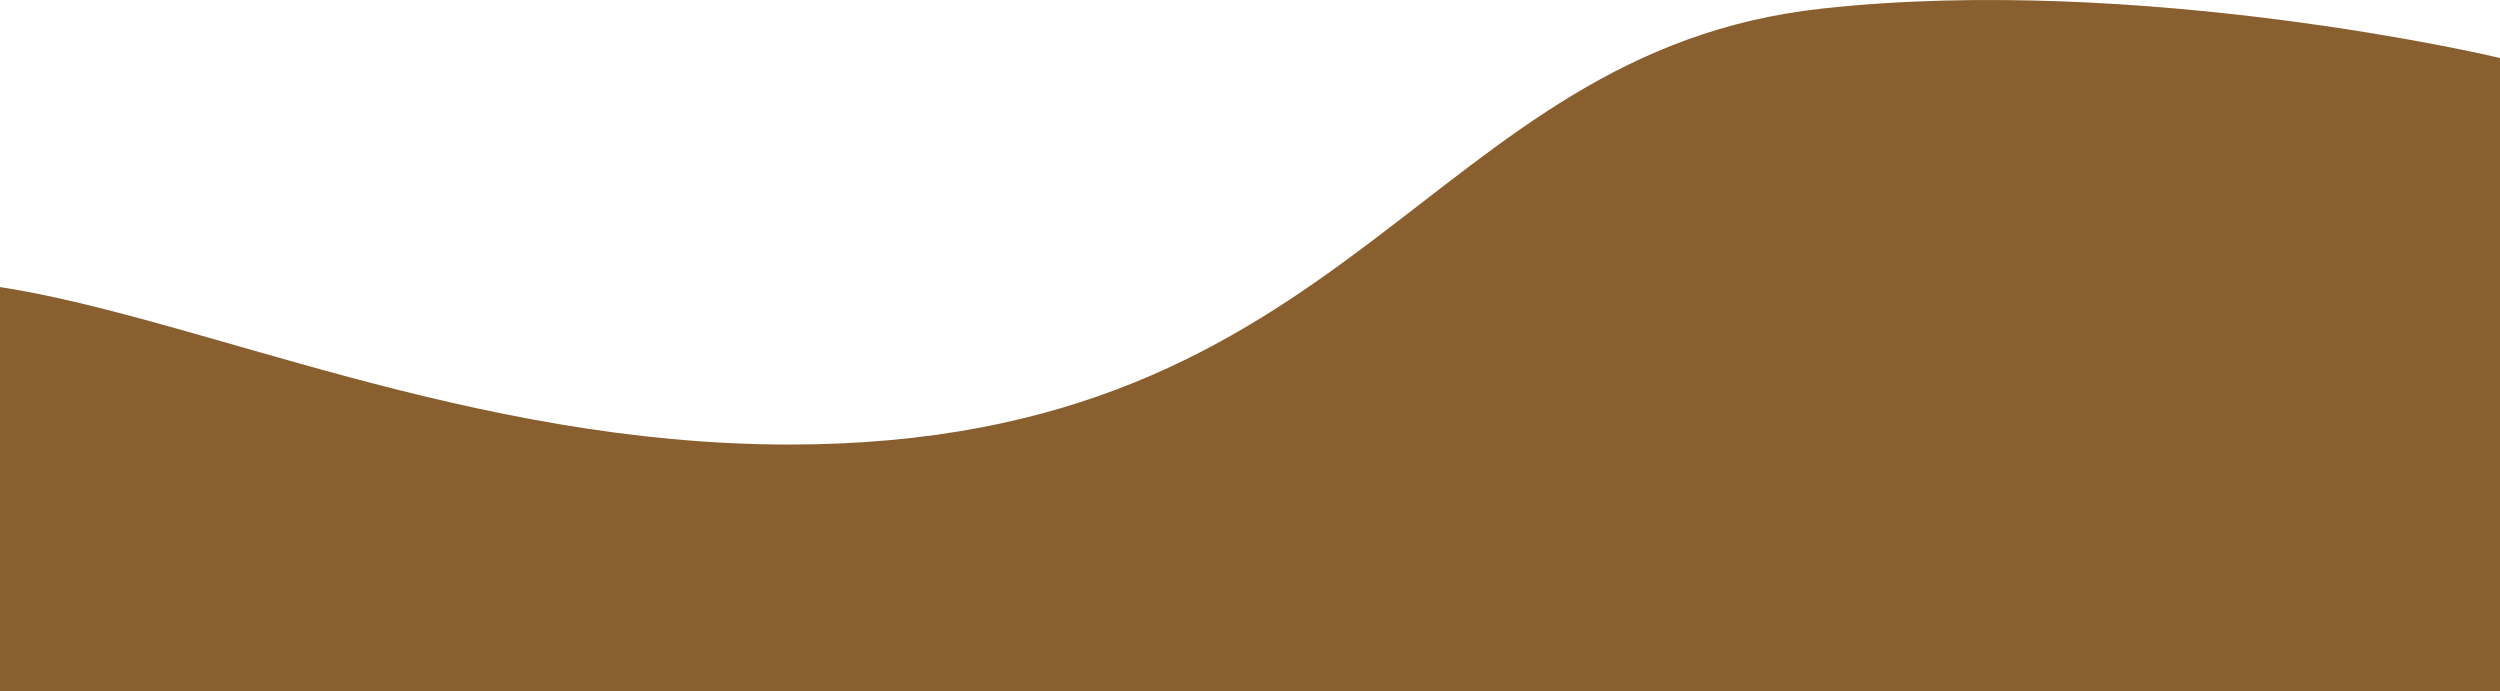 <svg width="3361" height="929" viewBox="0 0 3361 929" fill="none" xmlns="http://www.w3.org/2000/svg">
<path d="M1060.98 597.644C633.276 597.644 266.258 426.961 0 385.917V929H3361V78.087C3353.45 75.751 2877.69 -35.334 2449.73 11.516C1914.79 70.079 1824.5 597.645 1060.98 597.644Z" fill="#8A5F30"/>
</svg>
